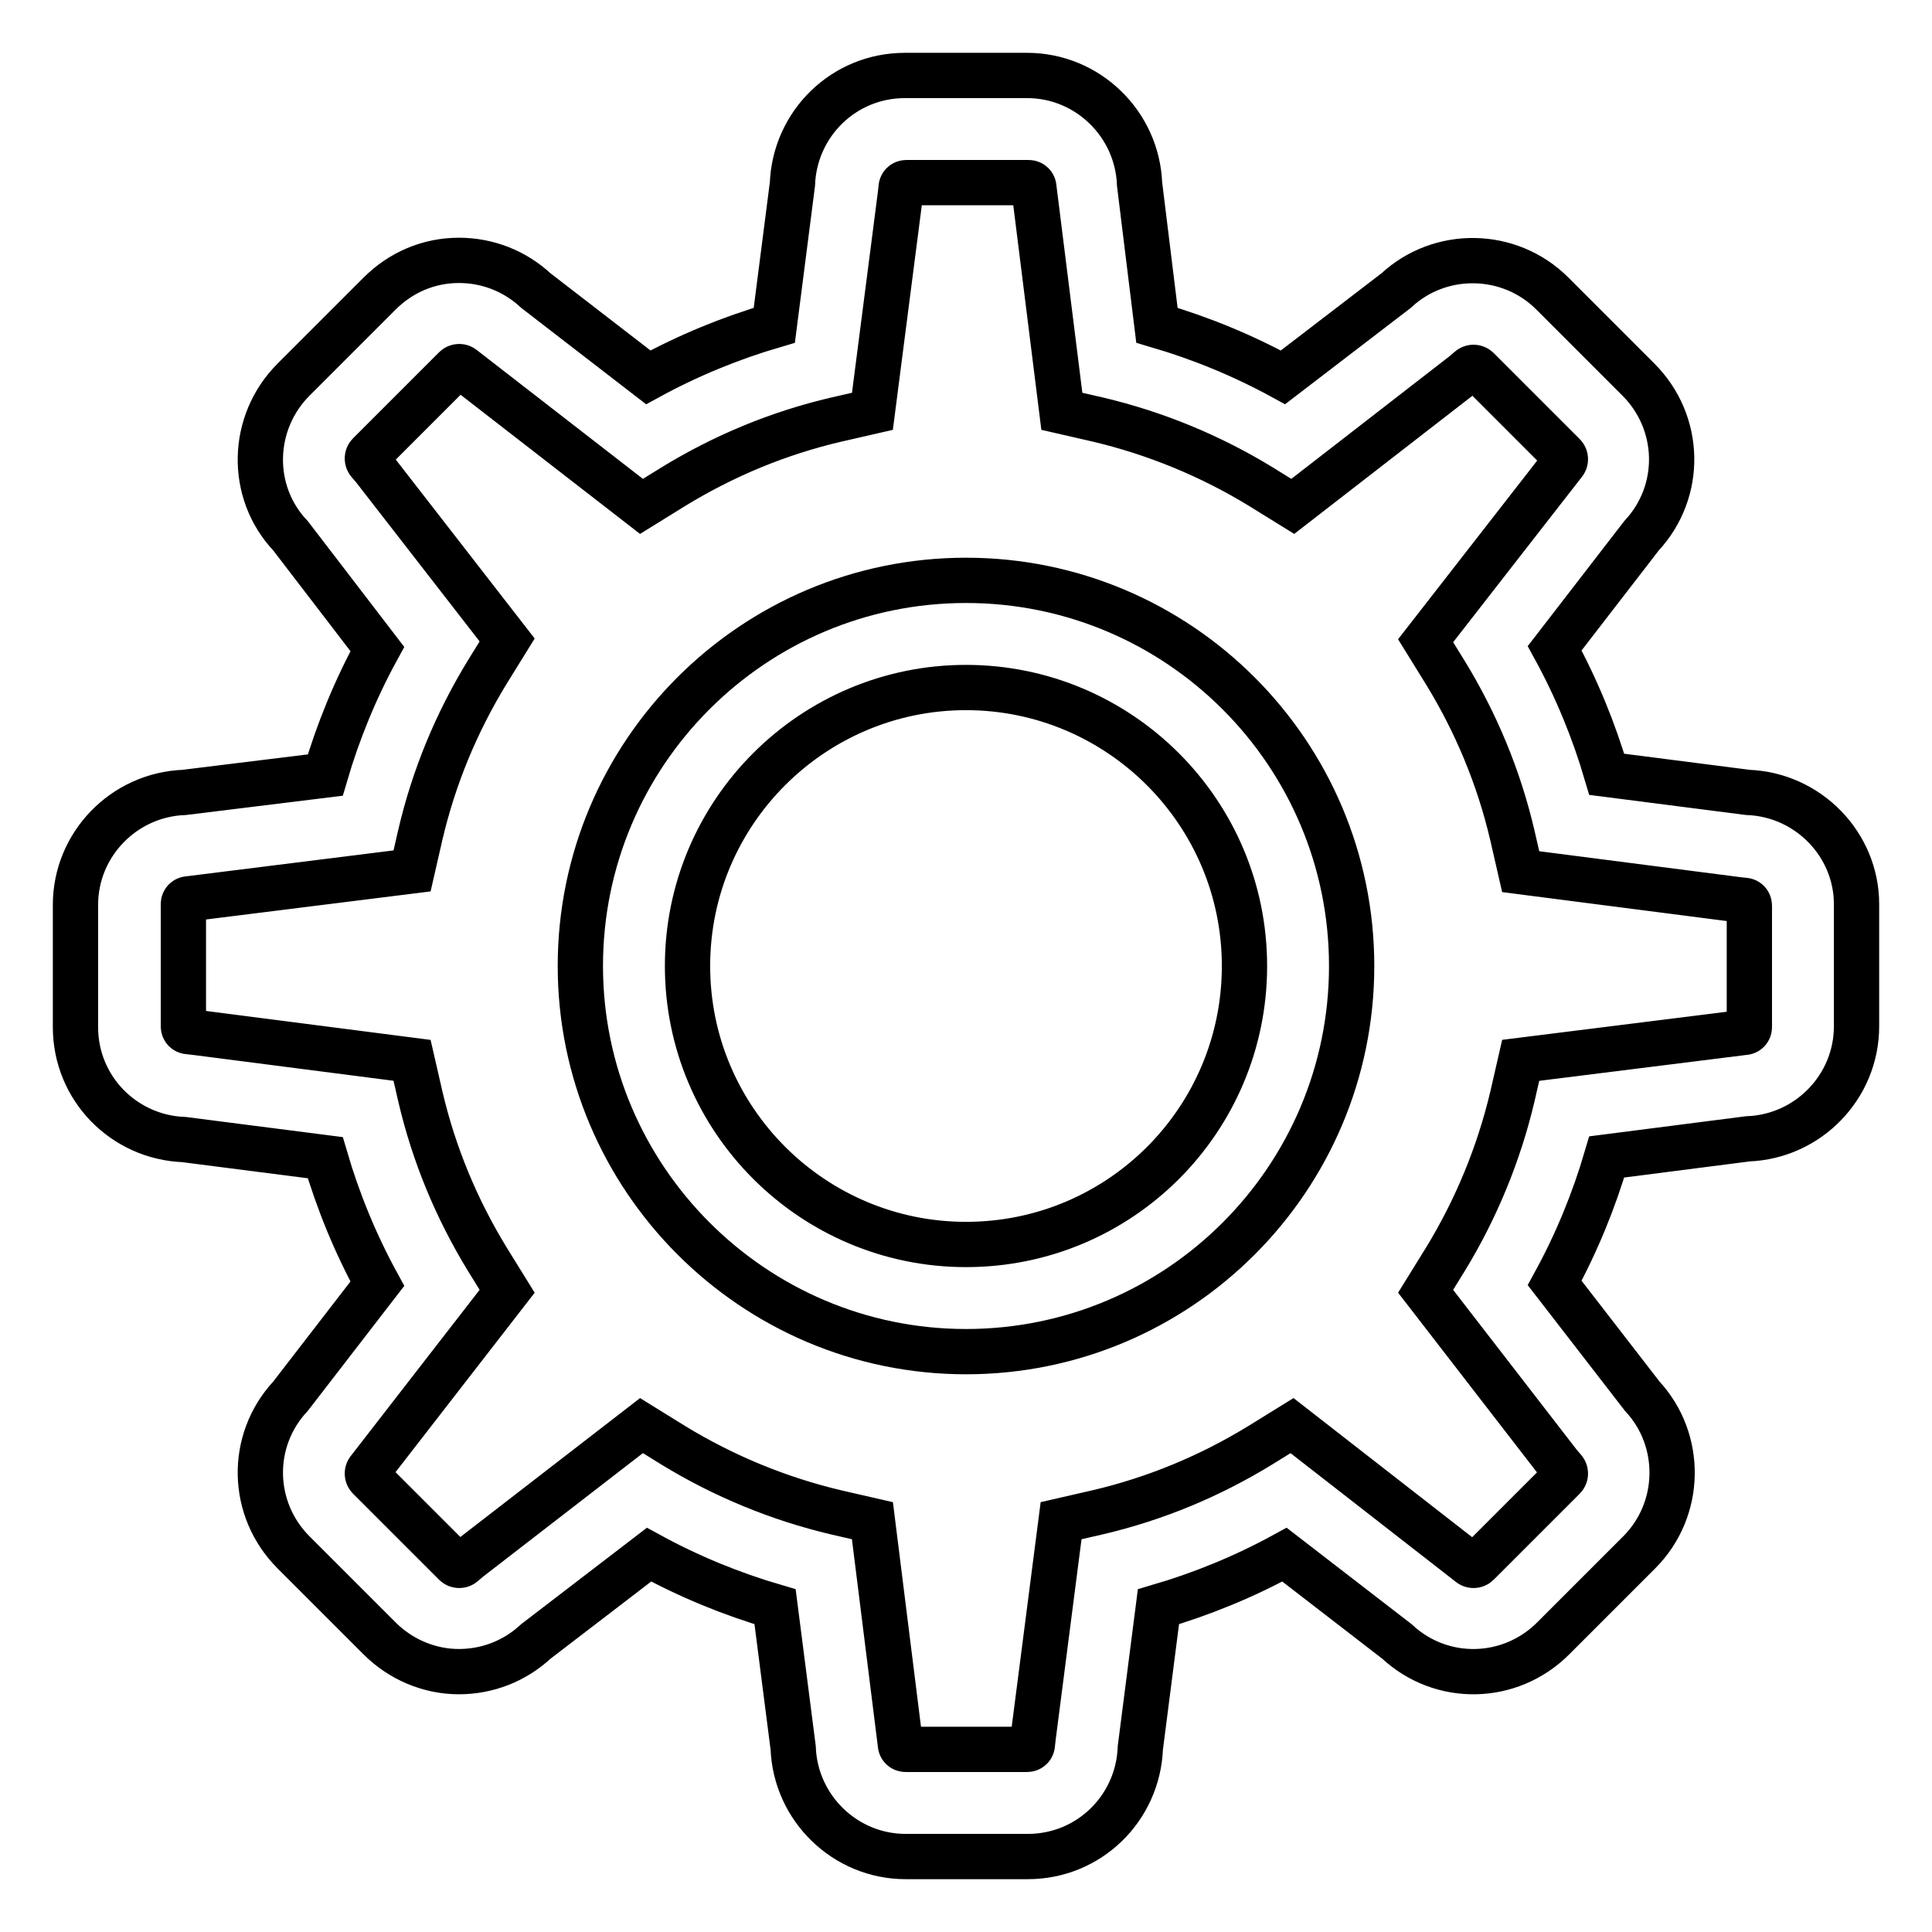 <?xml version="1.0" encoding="utf-8"?>
<!-- Svg Vector Icons : http://www.onlinewebfonts.com/icon -->
<!DOCTYPE svg PUBLIC "-//W3C//DTD SVG 1.1//EN" "http://www.w3.org/Graphics/SVG/1.1/DTD/svg11.dtd">
<svg version="1.1" xmlns="http://www.w3.org/2000/svg" xmlns:xlink="http://www.w3.org/1999/xlink" x="0px" y="0px" viewBox="0 0 256 256" enable-background="new 0 0 256 256" xml:space="preserve">
<g> <path stroke-width="6" fill-opacity="0" stroke="#000000"  d="M231.6,105l-18.7-2.4c-1.7-5.8-4-11.4-6.9-16.7L217.5,71c5.5-5.9,5.3-15-0.4-20.7l-11.4-11.4 c-5.7-5.7-14.9-5.8-20.7-0.4L170,50c-5.3-2.9-10.9-5.2-16.7-6.9L151,24.4c-0.3-8-6.9-14.4-14.9-14.4h-16.2 c-8.1,0-14.6,6.4-14.9,14.4l-2.4,18.7c-5.8,1.7-11.4,4-16.7,6.9L71,38.5c-2.8-2.6-6.4-4-10.2-4c-4,0-7.7,1.6-10.5,4.4L38.9,50.3 C33.2,56,33,65.2,38.5,71L50,86c-2.9,5.3-5.2,10.9-6.9,16.7L24.4,105c-8,0.3-14.4,6.9-14.4,14.9v16.2c0,8.1,6.4,14.6,14.4,14.9 l18.7,2.4c1.7,5.8,4,11.4,6.9,16.7L38.5,185c-5.5,5.9-5.3,15,0.4,20.7l11.4,11.4c2.8,2.8,6.6,4.4,10.5,4.4c3.8,0,7.4-1.4,10.2-4 L86,206c5.3,2.9,10.9,5.2,16.7,6.9l2.4,18.7c0.3,8,6.9,14.4,14.9,14.4h16.2c8.1,0,14.6-6.4,14.9-14.4l2.4-18.7 c5.8-1.7,11.4-4,16.7-6.9l14.9,11.5c5.9,5.5,15,5.3,20.7-0.4l11.4-11.4c5.7-5.7,5.8-14.9,0.4-20.7L206,170 c2.9-5.3,5.2-10.9,6.9-16.7l18.7-2.4c8-0.3,14.4-6.9,14.4-14.9v-16.2C246,111.9,239.6,105.3,231.6,105L231.6,105z M231.8,136.1 c0,0.4-0.3,0.7-0.7,0.7l-29.6,3.7l-1.1,4.8c-1.8,7.6-4.8,14.9-8.9,21.6l-2.6,4.2l17.7,22.9l0.6,0.7c0.3,0.3,0.3,0.8,0,1.1 l-11.4,11.4c-0.3,0.3-0.8,0.3-1.1,0l-23.5-18.3l-4.2,2.6c-6.7,4.1-13.9,7.1-21.6,8.9l-4.8,1.1l-3.7,28.7l-0.1,0.9 c0,0.4-0.3,0.7-0.7,0.7H120c-0.4,0-0.7-0.3-0.7-0.7l-3.7-29.6l-4.8-1.1c-7.6-1.8-14.9-4.8-21.6-8.9l-4.2-2.6l-22.9,17.7l-0.7,0.6 c-0.3,0.3-0.8,0.3-1.1,0l-11.4-11.4c-0.3-0.3-0.3-0.8,0-1.1l18.3-23.6l-2.6-4.2c-4.1-6.7-7.1-13.9-8.9-21.6l-1.1-4.8l-28.7-3.7 l-0.9-0.1c-0.4,0-0.7-0.3-0.7-0.7v-16.2c0-0.4,0.3-0.7,0.7-0.7l29.6-3.7l1.1-4.8c1.8-7.7,4.8-14.9,8.9-21.6l2.6-4.2L49.5,62 l-0.6-0.7c-0.3-0.3-0.3-0.8,0-1.1l11.4-11.4c0.3-0.3,0.8-0.3,1.1,0L85,67.1l4.2-2.6c6.7-4.1,13.9-7.1,21.6-8.9l4.8-1.1l3.7-28.7 l0.1-0.9c0-0.4,0.3-0.7,0.7-0.7h16.2c0.4,0,0.7,0.3,0.7,0.7l3.7,29.6l4.8,1.1c7.6,1.8,14.9,4.8,21.6,8.9l4.2,2.6L194,49.5l0.7-0.6 c0.3-0.3,0.8-0.3,1.1,0l11.4,11.4c0.3,0.3,0.3,0.8,0,1.1l-18.3,23.5l2.6,4.2c4.1,6.7,7.1,13.9,8.9,21.6l1.1,4.8l28.7,3.7l0.9,0.1 c0.4,0,0.7,0.3,0.7,0.7L231.8,136.1L231.8,136.1z"/> <path stroke-width="6" fill-opacity="0" stroke="#000000"  d="M128,76.9c-28.2,0-51.1,22.9-51.1,51.1c0,28.1,22.9,51.1,51.1,51.1s51.1-22.9,51.1-51.1 C179.1,99.8,156.2,76.9,128,76.9z M128,164.9c-20.3,0-36.9-16.5-36.9-36.9c0-20.4,16.6-36.9,36.9-36.9s36.9,16.5,36.9,36.9 C164.9,148.4,148.4,164.9,128,164.9z"/></g>
</svg>